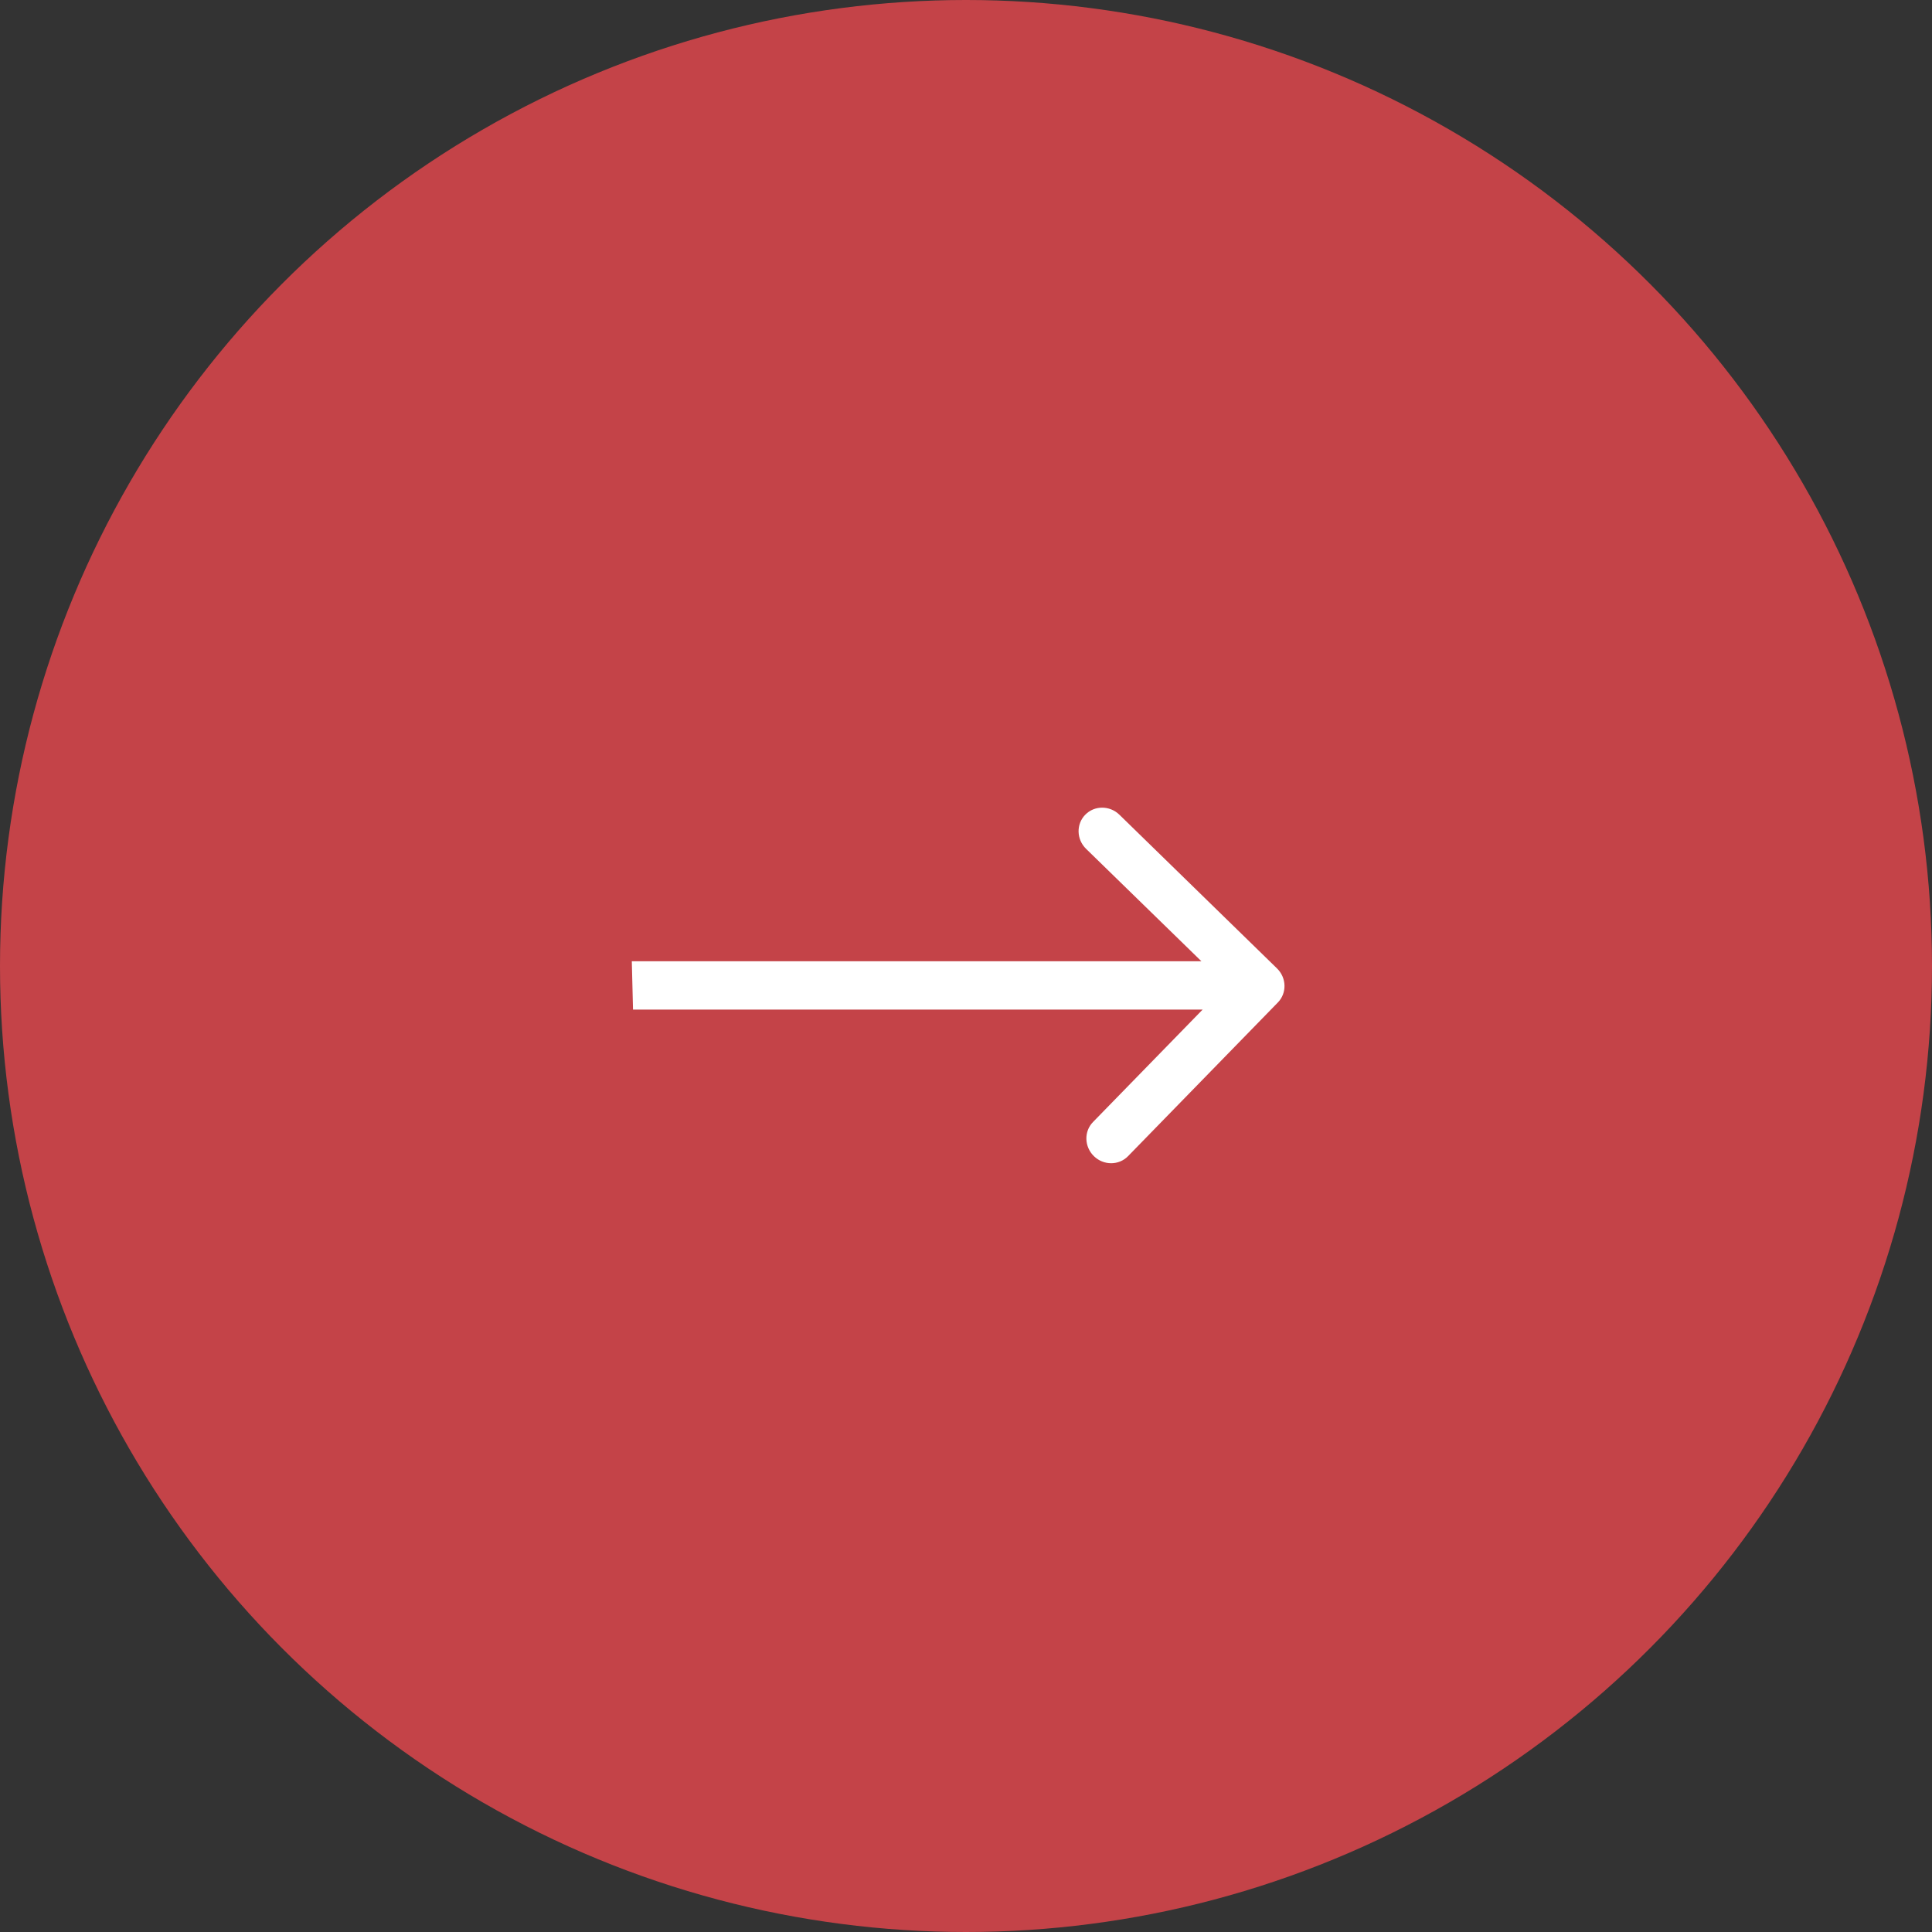 <?xml version="1.0" encoding="UTF-8"?> <svg xmlns="http://www.w3.org/2000/svg" width="40" height="40" viewBox="0 0 40 40" fill="none"><rect x="0" y="0" width="40" height="40" fill="#333333" stroke="none"/><ellipse cx="20" cy="20" rx="20" ry="20" transform="matrix(1 8.74228e-08 8.74228e-08 -1 0 40)" fill="#C44348"></ellipse><path d="M26.438 20.049C26.639 20.244 26.647 20.561 26.456 20.756L23.355 23.937C23.165 24.132 22.848 24.132 22.648 23.937C22.448 23.741 22.439 23.425 22.63 23.23L25.387 20.402L22.487 17.575C22.286 17.38 22.278 17.063 22.469 16.868C22.659 16.673 22.976 16.673 23.176 16.868L26.438 20.049ZM13.081 19.902H26.081L26.106 20.902H13.106L13.081 19.902Z" fill="white"></path></svg> 